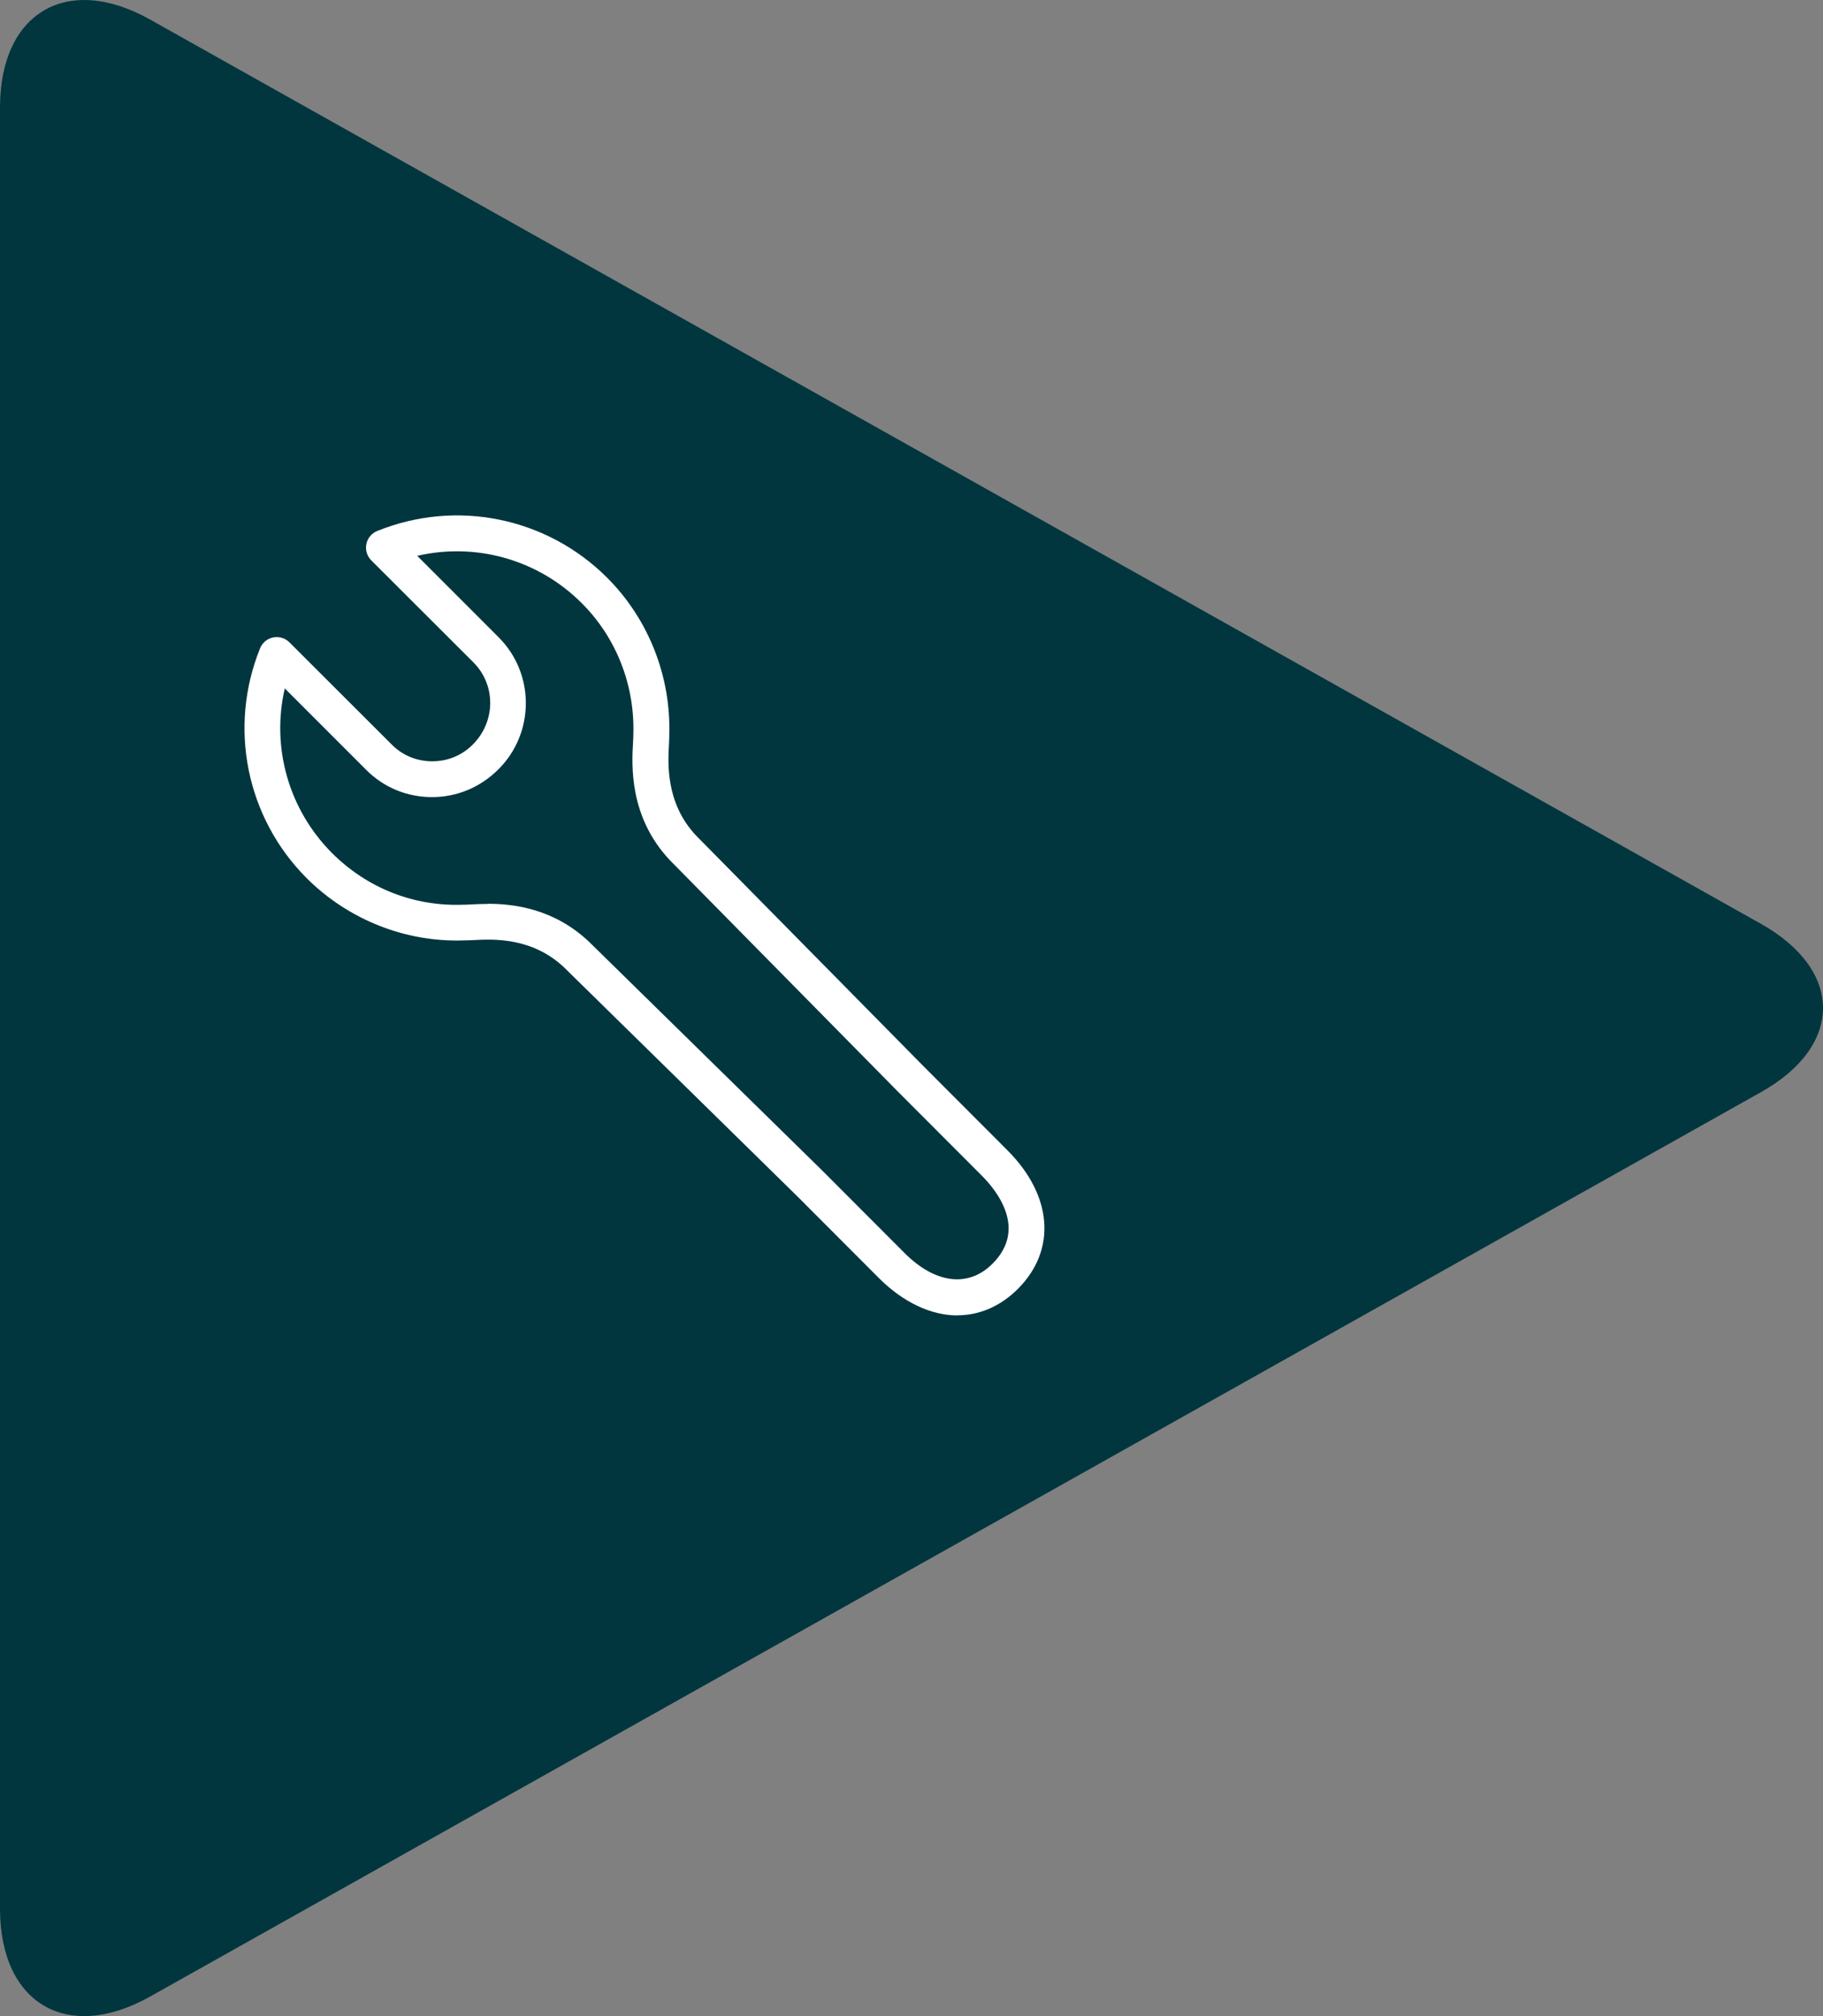 <?xml version="1.0" encoding="UTF-8"?><svg id="Layer_1" xmlns="http://www.w3.org/2000/svg" viewBox="0 0 138.08 152.67"><rect x="0" y="0" width="138.08" height="152.67" fill="#808080" stroke="none"/><defs><style>.cls-1{fill:#02363f;}.cls-1,.cls-2{stroke-width:0px;}.cls-2{fill:#fff;}</style></defs><path class="cls-1" d="M0,144.53c0,7.2,5.09,10.18,11.37,6.66l122-68.48c6.28-3.52,6.28-9.23,0-12.76L11.37,1.48C5.09-2.04,0,.94,0,8.14v136.4h0Z"/><path class="cls-2" d="M72.52,99.61c-2.01,0-4.11-1-5.92-2.8l-6.2-6.21-17.66-17.33c-2.45-2.33-5.47-2.16-6.92-2.08-.22.01-.4.02-.55.02h-.13c-4.4.16-8.75-1.56-11.9-4.7-4.58-4.58-5.97-11.42-3.54-17.42.17-.42.54-.73.99-.82s.91.05,1.23.37l7.75,7.74c.81.82,1.9,1.27,3.07,1.27h0c1.17,0,2.26-.45,3.07-1.27,1.75-1.75,1.75-4.51.06-6.21l-7.75-7.74c-.32-.32-.46-.78-.37-1.23s.4-.82.82-.99c6-2.43,12.84-1.04,17.42,3.54,3.14,3.14,4.85,7.49,4.7,11.94v.07c0,.17-.01.36-.02.59-.08,1.45-.26,4.47,2.06,6.93l17.18,17.42,6.39,6.4c3.43,3.43,3.74,7.54.81,10.49-1.31,1.31-2.9,2.01-4.58,2.01h-.01ZM36.95,68.44c1.98,0,5.02.37,7.67,2.88l17.69,17.35,6.21,6.22c2.26,2.27,4.8,2.67,6.66.8,2.64-2.64.32-5.53-.81-6.66l-6.4-6.41-17.19-17.44-.02-.02c-3.14-3.31-2.91-7.27-2.81-8.96.01-.18.02-.33.02-.45v-.1c.13-3.75-1.29-7.37-3.91-9.98-3.3-3.3-8.01-4.61-12.46-3.58l6.17,6.17c2.75,2.75,2.74,7.23,0,9.98-1.39,1.39-3.16,2.12-5.05,2.12h0c-1.89,0-3.66-.73-4.98-2.06l-6.17-6.17c-1.03,4.45.28,9.16,3.58,12.47,2.66,2.65,6.18,4.05,9.93,3.91h.16c.1,0,.25-.01.42-.02.34-.02.78-.04,1.29-.04h0Z"/></svg>
